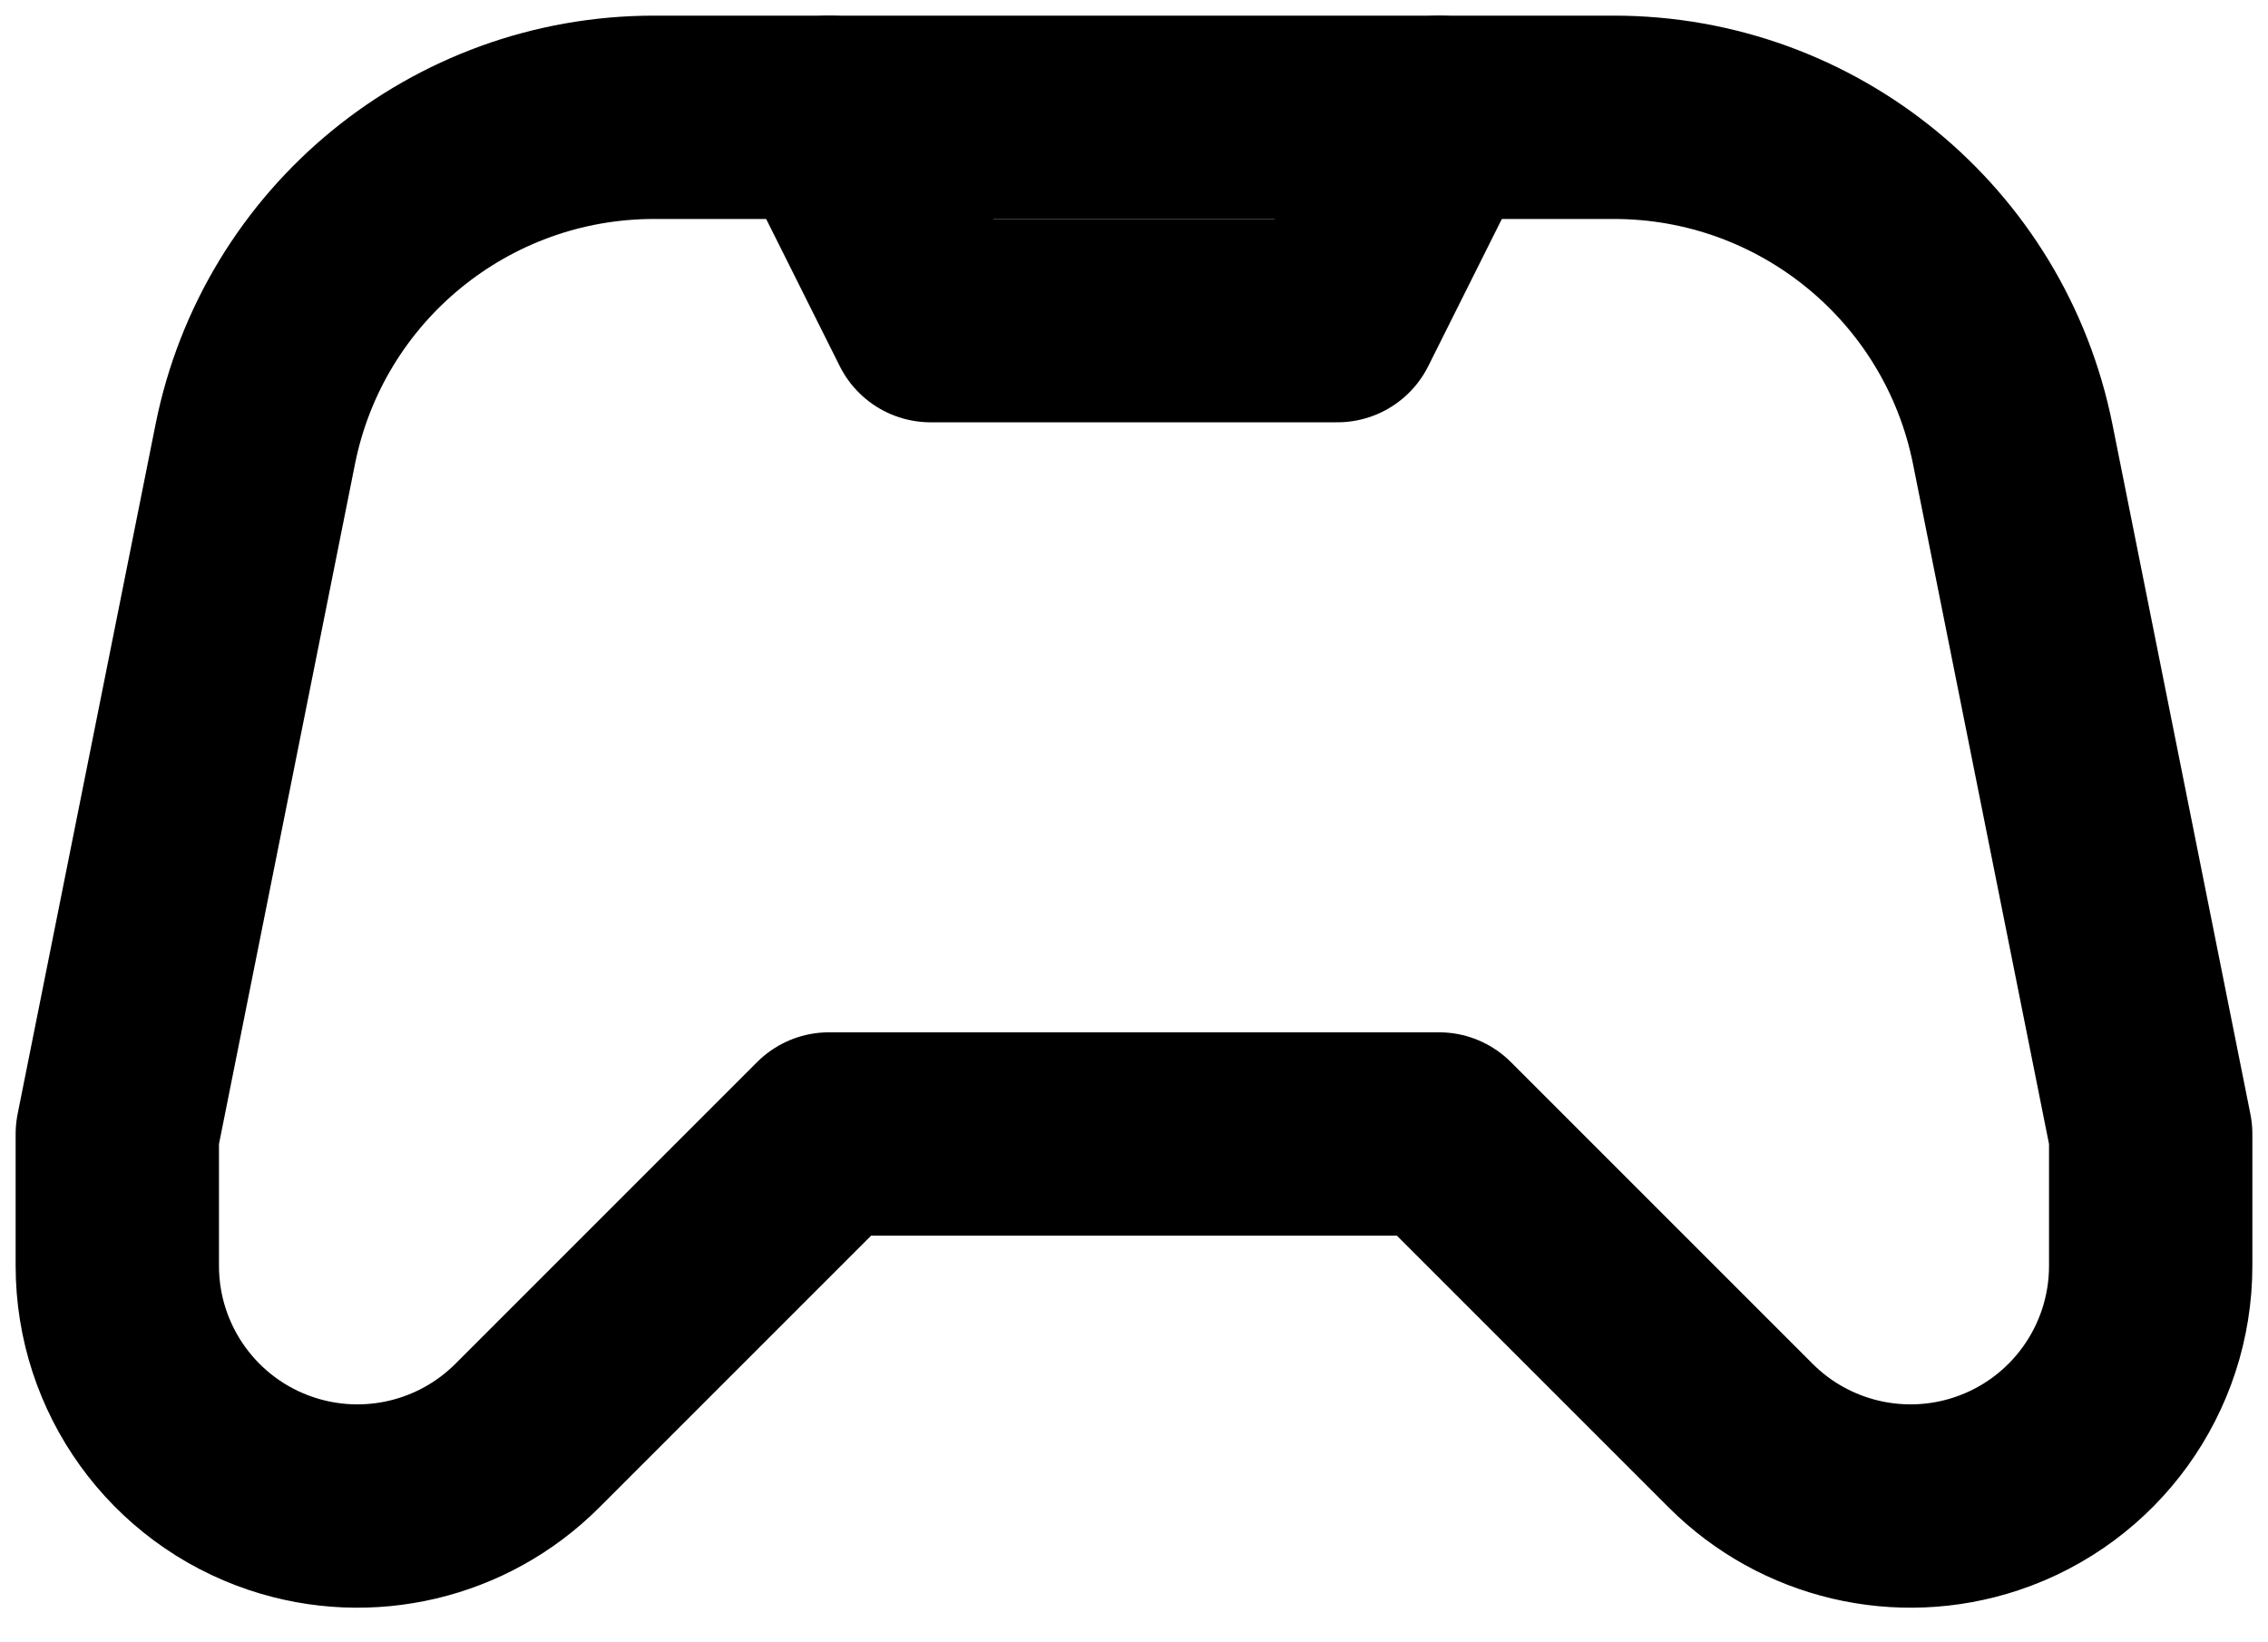 <svg width="58" height="42" viewBox="0 0 58 42" fill="none" xmlns="http://www.w3.org/2000/svg">
<path d="M21.2 29L13.484 36.716C11.839 38.361 9.406 38.935 7.199 38.2C4.691 37.364 3 35.017 3 32.373V29L6.528 11.36C7.5 6.499 11.768 3 16.726 3H41.274C46.231 3 50.5 6.499 51.472 11.36L55 29V32.373C55 35.017 53.308 37.364 50.801 38.2C48.594 38.935 46.161 38.361 44.516 36.716L36.8 29H21.2Z" stroke="black" stroke-width="5.2" stroke-linecap="round" stroke-linejoin="round"/>
<path d="M21.2 3L23.8 8.2H34.2L36.8 3" stroke="black" stroke-width="5.2" stroke-linecap="round" stroke-linejoin="round"/>
</svg>
